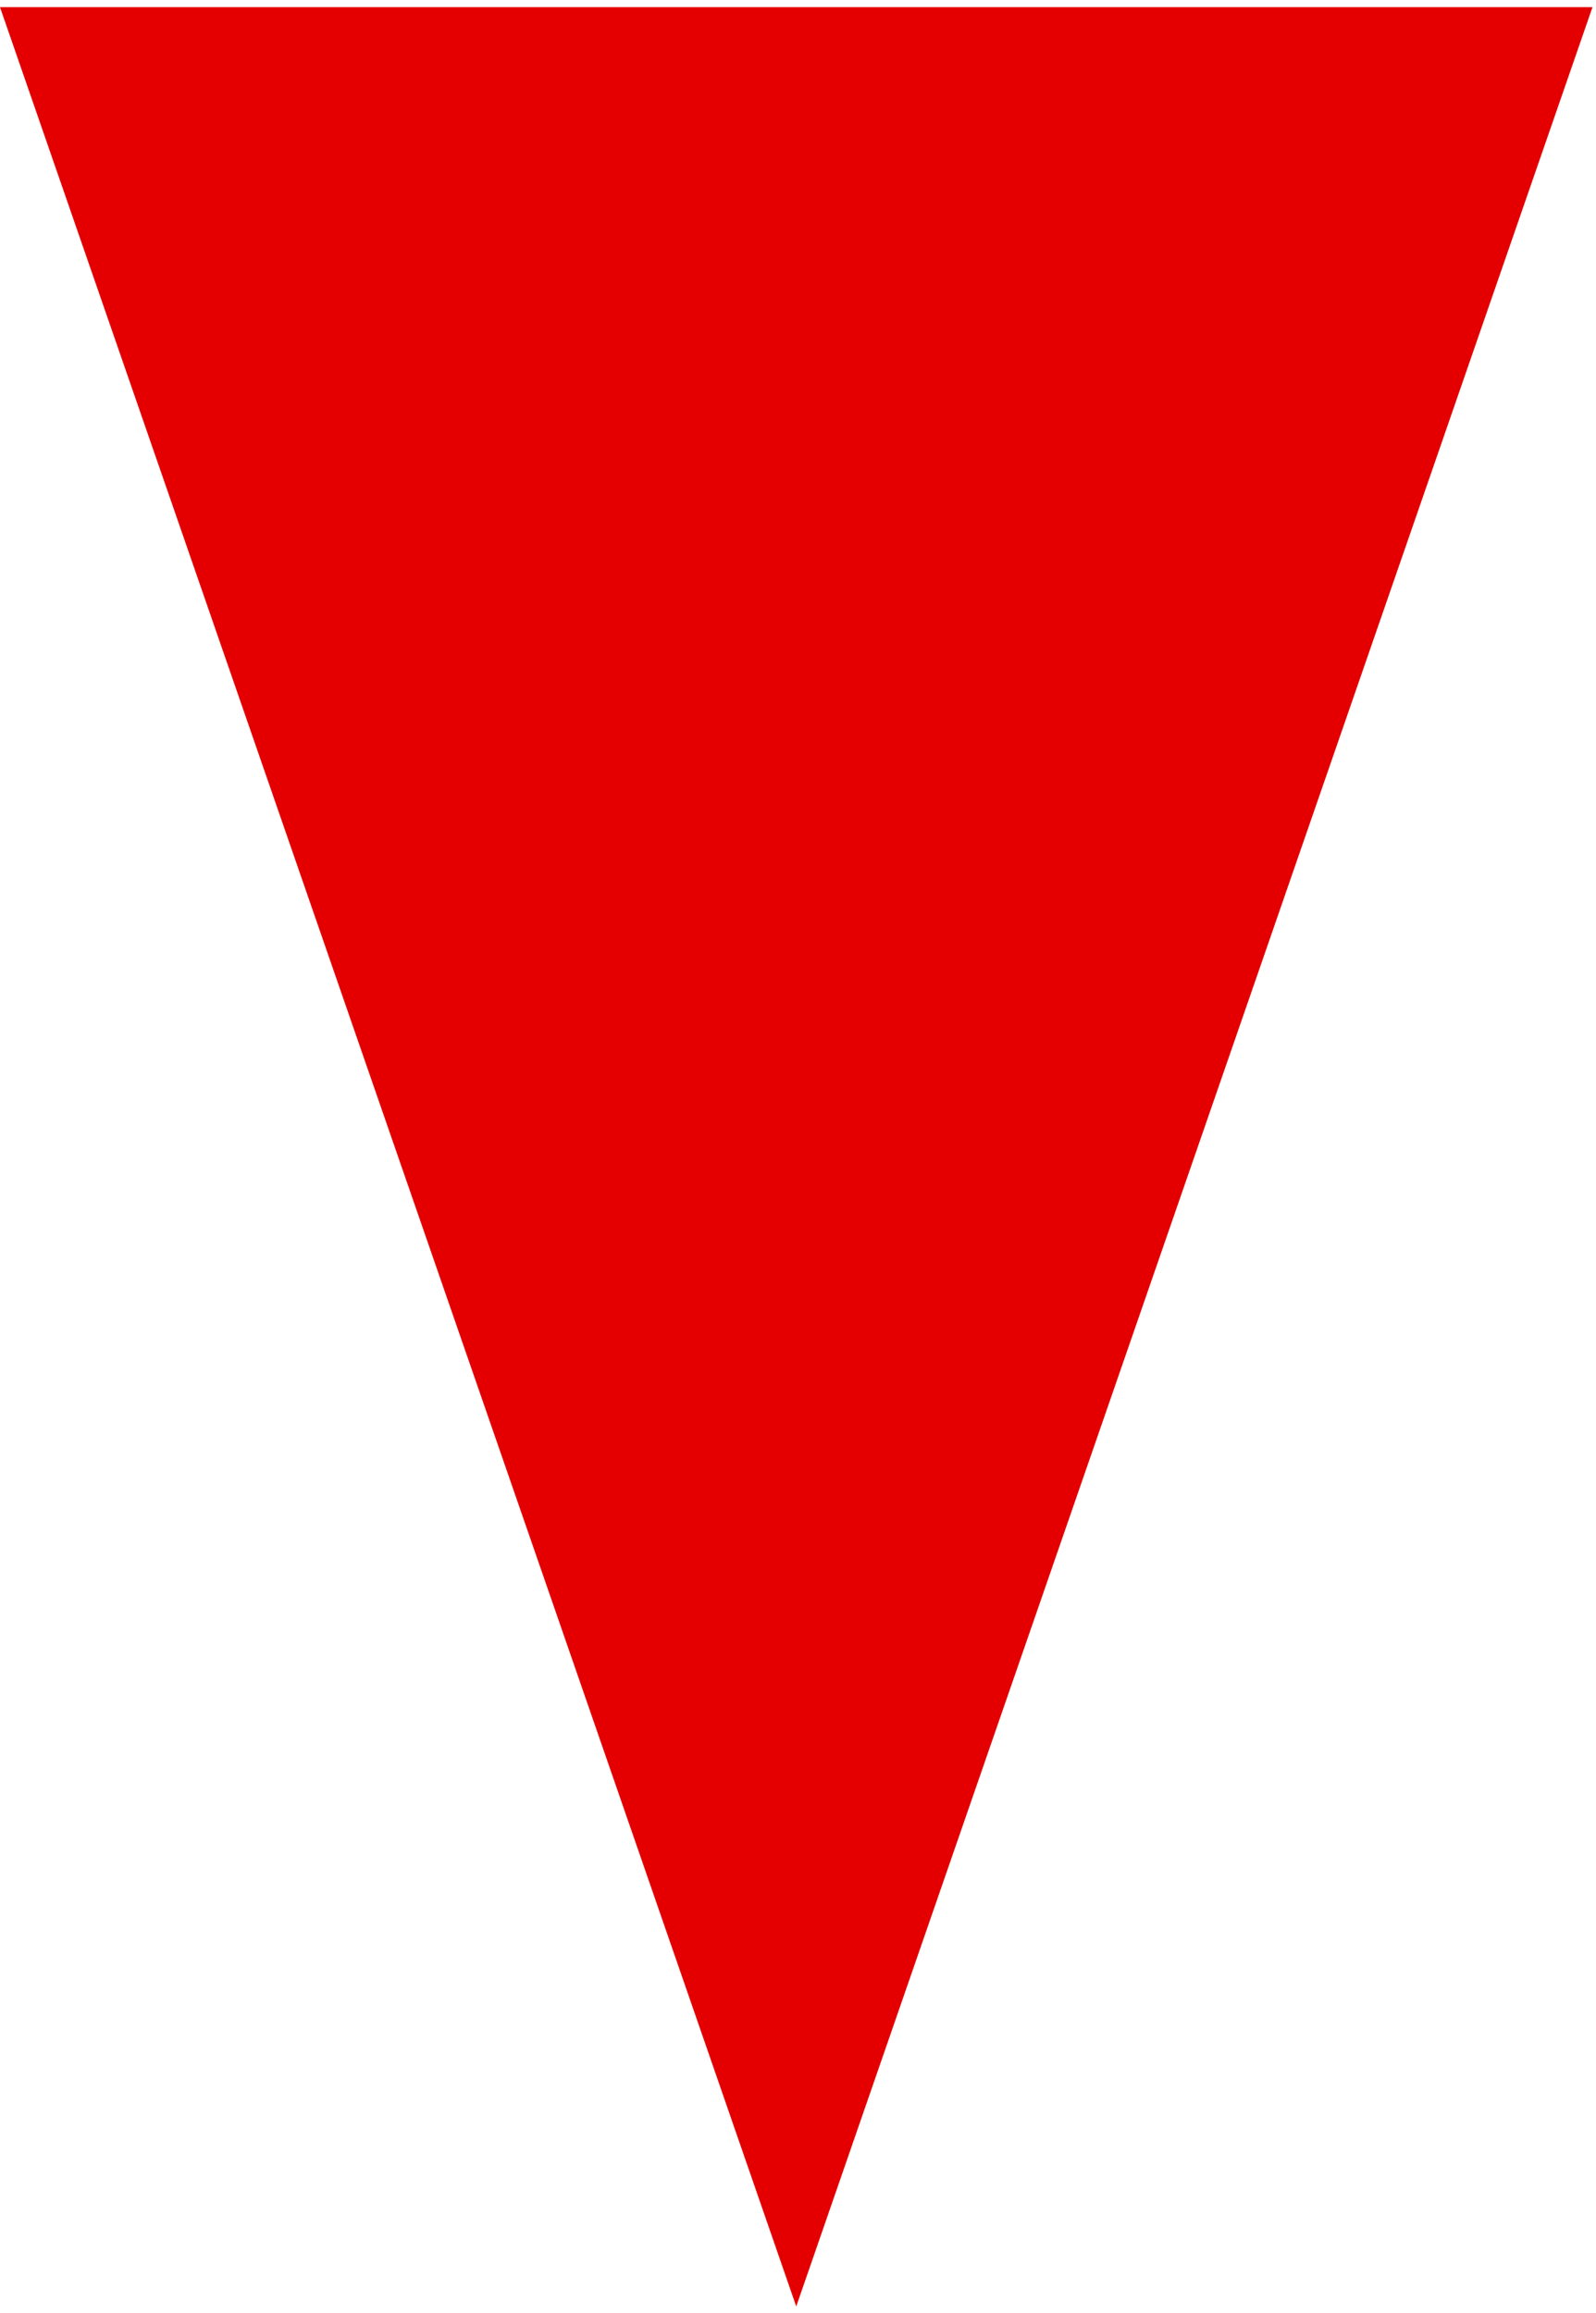<?xml version="1.0" encoding="UTF-8"?>
<svg width="205px" height="297px" viewBox="0 0 205 297" version="1.1" xmlns="http://www.w3.org/2000/svg" xmlns:xlink="http://www.w3.org/1999/xlink">
    <!-- Generator: Sketch 54.1 (76490) - https://sketchapp.com -->
    <title>triangle-down</title>
    <desc>Created with Sketch.</desc>
    <g id="FTC-Communication-SA---Optim-site---Design" stroke="none" stroke-width="1" fill="none" fill-rule="evenodd">
        <polygon id="triangle-down" fill="#E40000" points="102.273 296.161 204.549 0.919 -0.001 0.919"></polygon>
    </g>
</svg>